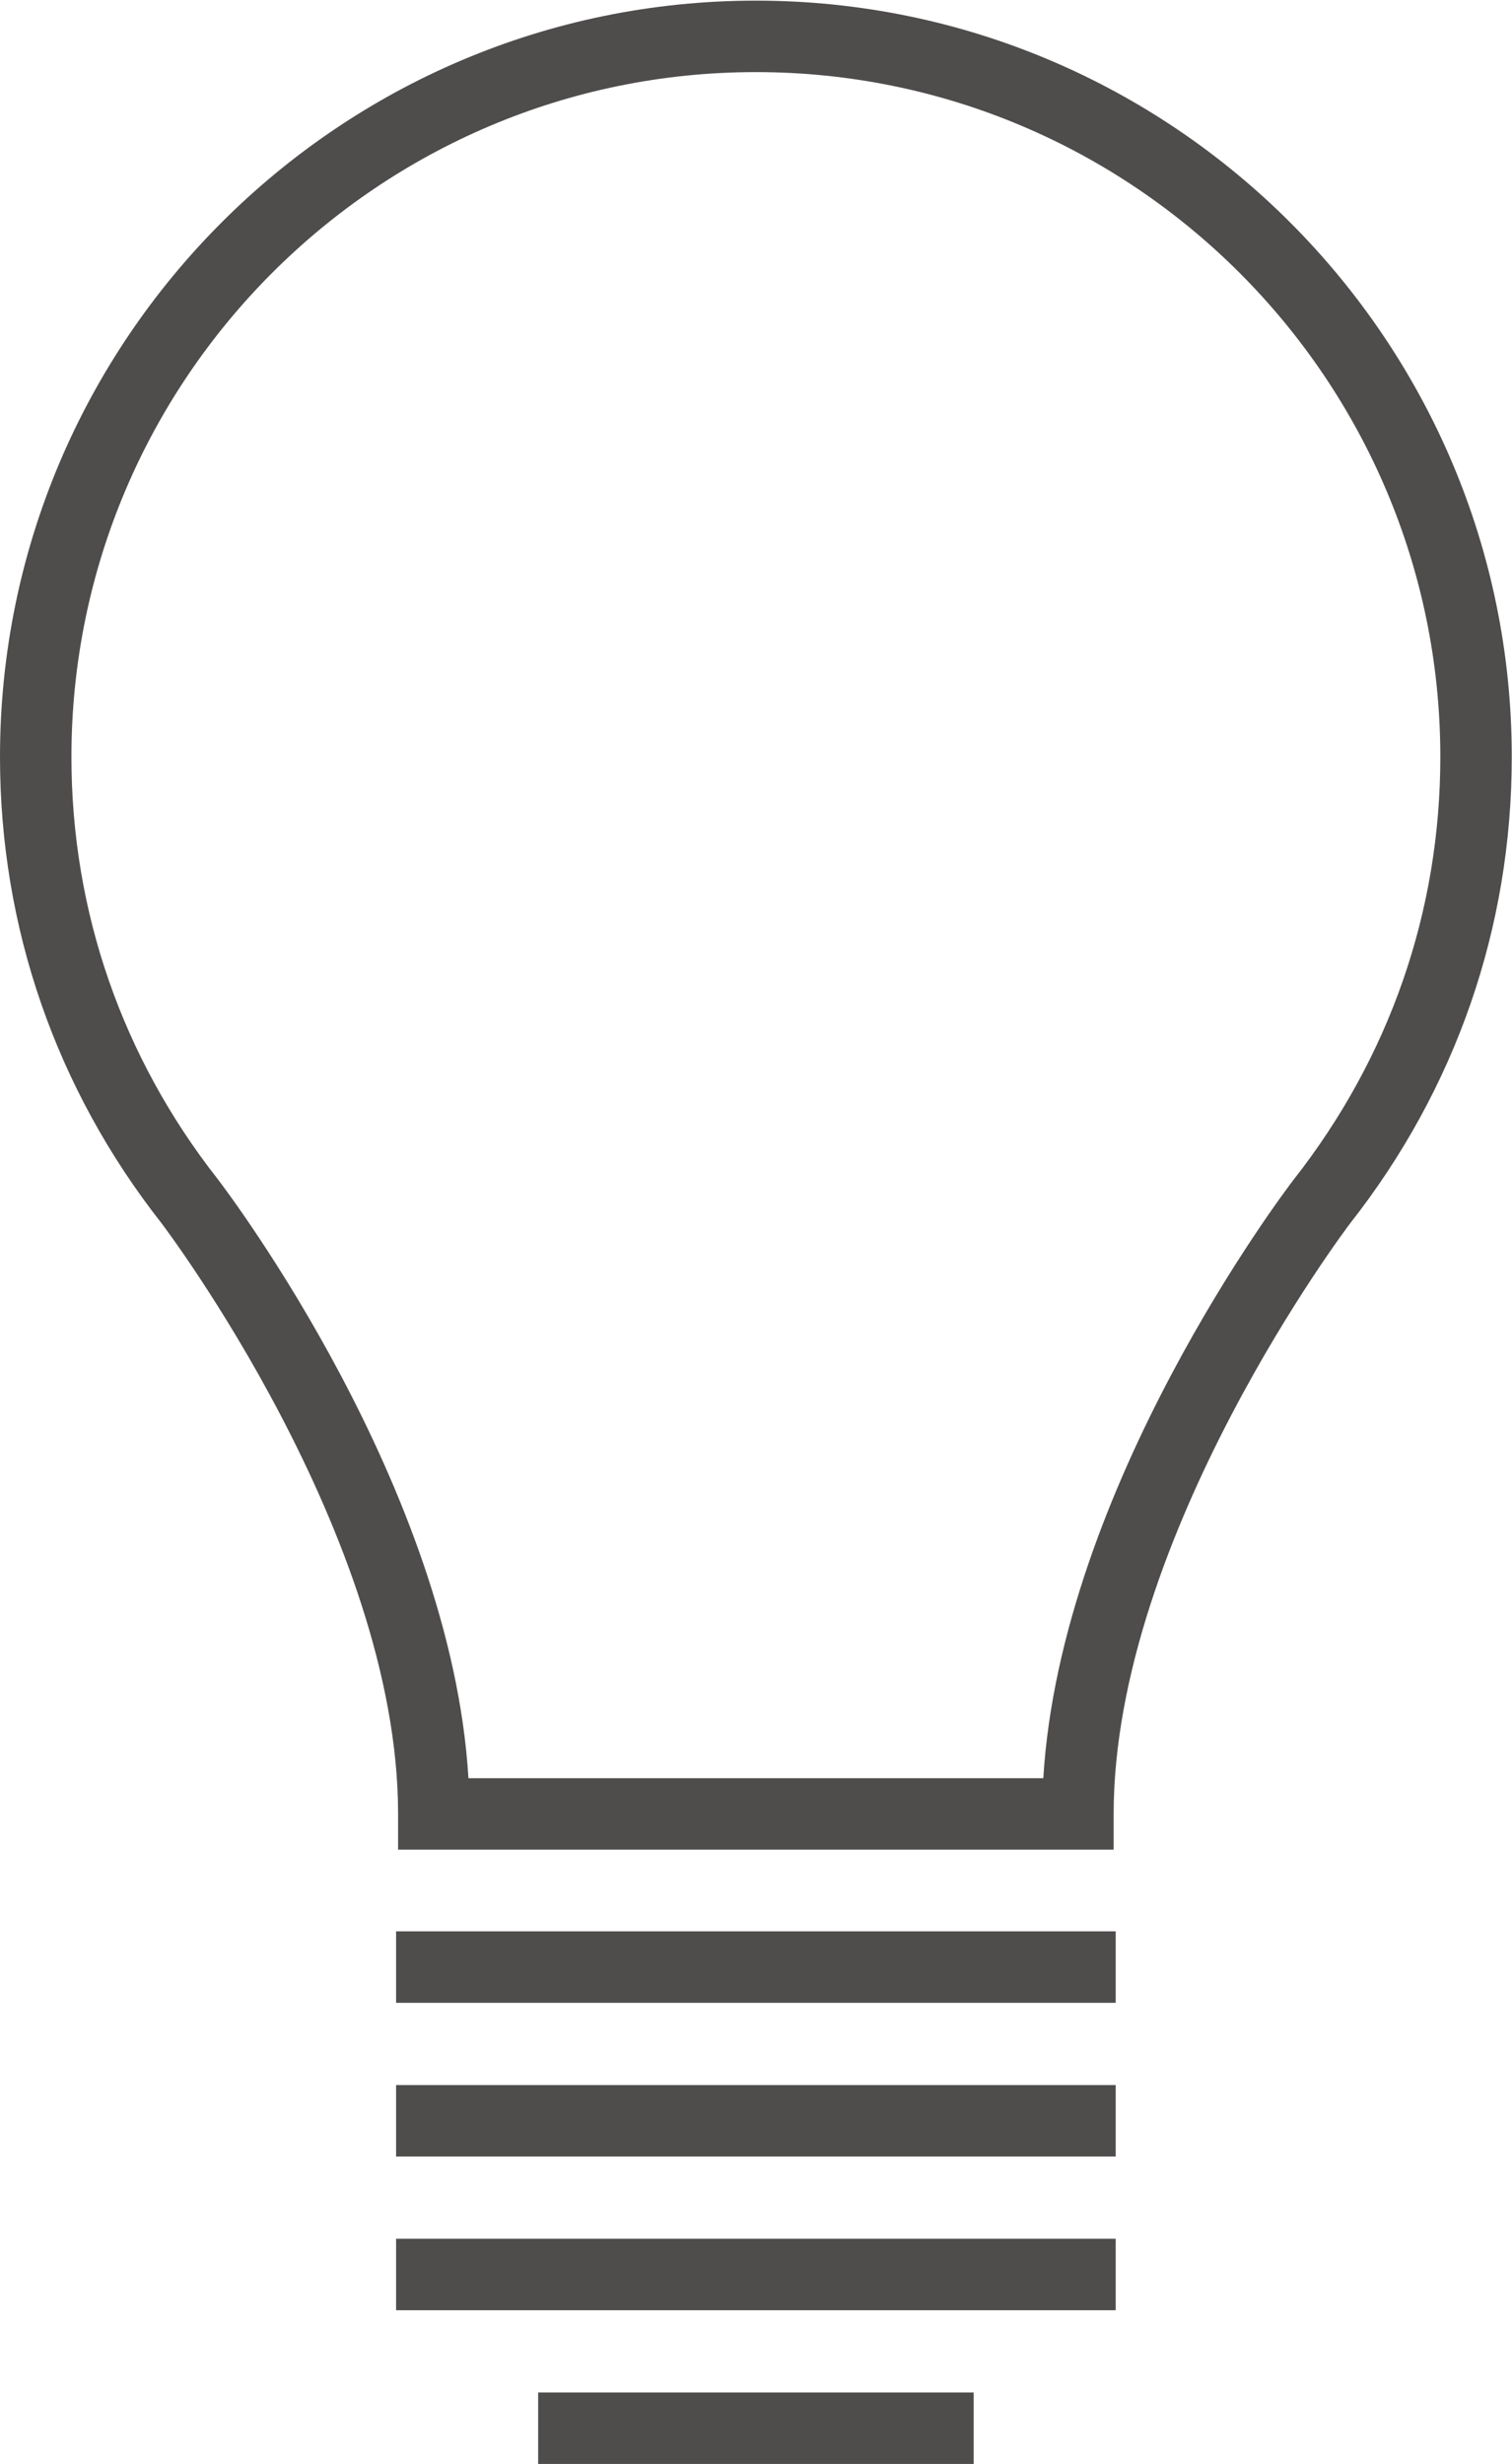 <?xml version="1.0" encoding="UTF-8" standalone="no"?>
<!-- Created with Inkscape (http://www.inkscape.org/) -->

<svg
   version="1.1"
   id="svg2"
   width="56.427"
   height="91.907"
   viewBox="0 0 56.427 91.907"
   sodipodi:docname="orientation_light_grey_cmyk_Original.eps"
   xmlns:inkscape="http://www.inkscape.org/namespaces/inkscape"
   xmlns:sodipodi="http://sodipodi.sourceforge.net/DTD/sodipodi-0.dtd"
   xmlns="http://www.w3.org/2000/svg"
   xmlns:svg="http://www.w3.org/2000/svg">
  <defs
     id="defs6" />
  <sodipodi:namedview
     id="namedview4"
     pagecolor="#ffffff"
     bordercolor="#000000"
     borderopacity="0.25"
     inkscape:showpageshadow="2"
     inkscape:pageopacity="0.0"
     inkscape:pagecheckerboard="0"
     inkscape:deskcolor="#d1d1d1" />
  <g
     id="g8"
     inkscape:groupmode="layer"
     inkscape:label="ink_ext_XXXXXX"
     transform="matrix(1.333,0,0,-1.333,0,91.907)">
    <g
       id="g10"
       transform="scale(0.1)">
      <path
         d="M 131.148,191.895 H 292.09 c 4.914,81.484 67.336,163.902 70.098,167.503 26.882,34.231 41.054,75.094 41.054,118.274 0,105.664 -85.957,191.625 -191.621,191.625 C 105.961,669.297 20,583.336 20,477.672 20,434.496 34.168,393.633 60.984,359.496 63.82,355.797 126.238,273.379 131.148,191.895 Z m 180.637,-20 H 111.453 v 10 c 0,77.902 -65.609,164.484 -66.273,165.347 C 15.648,384.836 0,429.973 0,477.672 c 0,116.687 94.93,211.625 211.621,211.625 116.692,0 211.621,-94.938 211.621,-211.625 0,-47.707 -15.644,-92.836 -45.254,-130.527 -0.586,-0.766 -66.203,-87.489 -66.203,-165.25 v -10"
         style="fill:#4f4c4c;fill-opacity:1;fill-rule:nonzero;stroke:none"
         id="path12" />
      <path
         d="M 312.355,129.043 H 110.891 v 20 h 201.464 v -20"
         style="fill:#4f4c4c;fill-opacity:1;fill-rule:nonzero;stroke:none"
         id="path14" />
      <path
         d="M 312.355,86.027 H 110.891 V 106.027 H 312.355 V 86.027"
         style="fill:#4f4c4c;fill-opacity:1;fill-rule:nonzero;stroke:none"
         id="path16" />
      <path
         d="M 312.355,43.02 H 110.891 v 20 h 201.464 v -20"
         style="fill:#4f4c4c;fill-opacity:1;fill-rule:nonzero;stroke:none"
         id="path18" />
      <path
         d="M 272.59,0 H 150.66 V 20 H 272.59 V 0"
         style="fill:#4f4c4c;fill-opacity:1;fill-rule:nonzero;stroke:none"
         id="path20" />
    </g>
  </g>
</svg>

